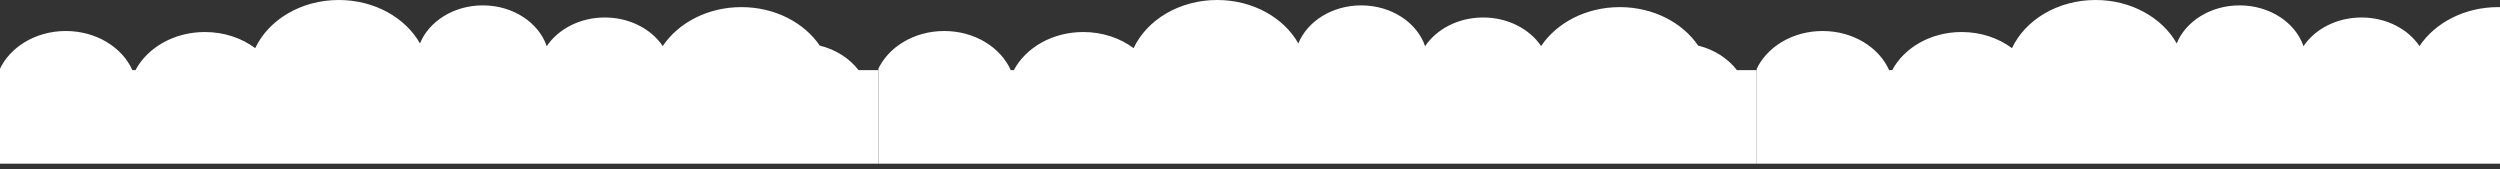 <svg width="1728" height="117" viewBox="0 0 1728 117" fill="none" xmlns="http://www.w3.org/2000/svg">
<rect x="0" y="0" width="1728" height="117" fill="#333333" stroke="none"/>
<g clip-path="url(#clip0_33_10945)">
<path fill-rule="evenodd" clip-rule="evenodd" d="M93.628 48.486C101.866 32.951 120.264 22.135 141.637 22.135C154.968 22.135 167.14 26.343 176.413 33.278C185.571 13.778 207.988 0 234.19 0C258.904 0 280.251 12.258 290.28 30.013C296.521 14.708 313.618 3.72 333.731 3.72C354.675 3.72 372.348 15.635 377.899 31.932C385.854 20.078 400.844 12.088 418.025 12.088C435.158 12.088 450.112 20.033 458.084 31.833C468.847 15.758 489.166 4.919 512.46 4.919C535.593 4.919 555.792 15.608 566.611 31.5C577.765 34.272 587.238 40.389 593.422 48.486H614V113.135L-6.135 113.135L-6.135 48.486H-0.473C6.579 32.67 24.509 21.432 45.514 21.432C66.519 21.432 84.449 32.67 91.501 48.486H93.628Z" fill="white"/>
</g>
<g clip-path="url(#clip1_33_10945)">
<path fill-rule="evenodd" clip-rule="evenodd" d="M700.763 48.486C709.002 32.951 727.399 22.135 748.772 22.135C762.103 22.135 774.275 26.343 783.548 33.278C792.706 13.778 815.123 0 841.325 0C866.039 0 887.386 12.258 897.415 30.013C903.656 14.708 920.753 3.72 940.866 3.72C961.81 3.72 979.483 15.635 985.034 31.932C992.989 20.078 1007.98 12.088 1025.16 12.088C1042.29 12.088 1057.25 20.033 1065.22 31.833C1075.98 15.758 1096.3 4.919 1119.6 4.919C1142.73 4.919 1162.93 15.608 1173.75 31.5C1184.9 34.272 1194.37 40.389 1200.56 48.486H1221.14V113.135L601 113.135V48.486H606.662C613.714 32.67 631.644 21.432 652.649 21.432C673.654 21.432 691.584 32.67 698.637 48.486H700.763Z" fill="white"/>
</g>
<g clip-path="url(#clip2_33_10945)">
<path fill-rule="evenodd" clip-rule="evenodd" d="M1307.9 48.486C1316.14 32.951 1334.53 22.135 1355.91 22.135C1369.24 22.135 1381.41 26.343 1390.68 33.278C1399.84 13.778 1422.26 0 1448.46 0C1473.17 0 1494.52 12.258 1504.55 30.013C1510.79 14.708 1527.89 3.72 1548 3.72C1568.95 3.72 1586.62 15.635 1592.17 31.932C1600.12 20.078 1615.11 12.088 1632.3 12.088C1649.43 12.088 1664.38 20.033 1672.35 31.833C1683.12 15.758 1703.44 4.919 1726.73 4.919C1749.86 4.919 1770.06 15.608 1780.88 31.5C1792.04 34.272 1801.51 40.389 1807.69 48.486H1828.27V113.135L1208.14 113.135V48.486H1213.8C1220.85 32.67 1238.78 21.432 1259.78 21.432C1280.79 21.432 1298.72 32.67 1305.77 48.486H1307.9Z" fill="white"/>
</g>
<defs>
<clipPath id="clip0_33_10945">
<rect width="607.135" height="117" fill="white"/>
</clipPath>
<clipPath id="clip1_33_10945">
<rect width="607.135" height="117" fill="white" transform="translate(607.135)"/>
</clipPath>
<clipPath id="clip2_33_10945">
<rect width="607.135" height="117" fill="white" transform="translate(1214.27)"/>
</clipPath>
</defs>
</svg>
